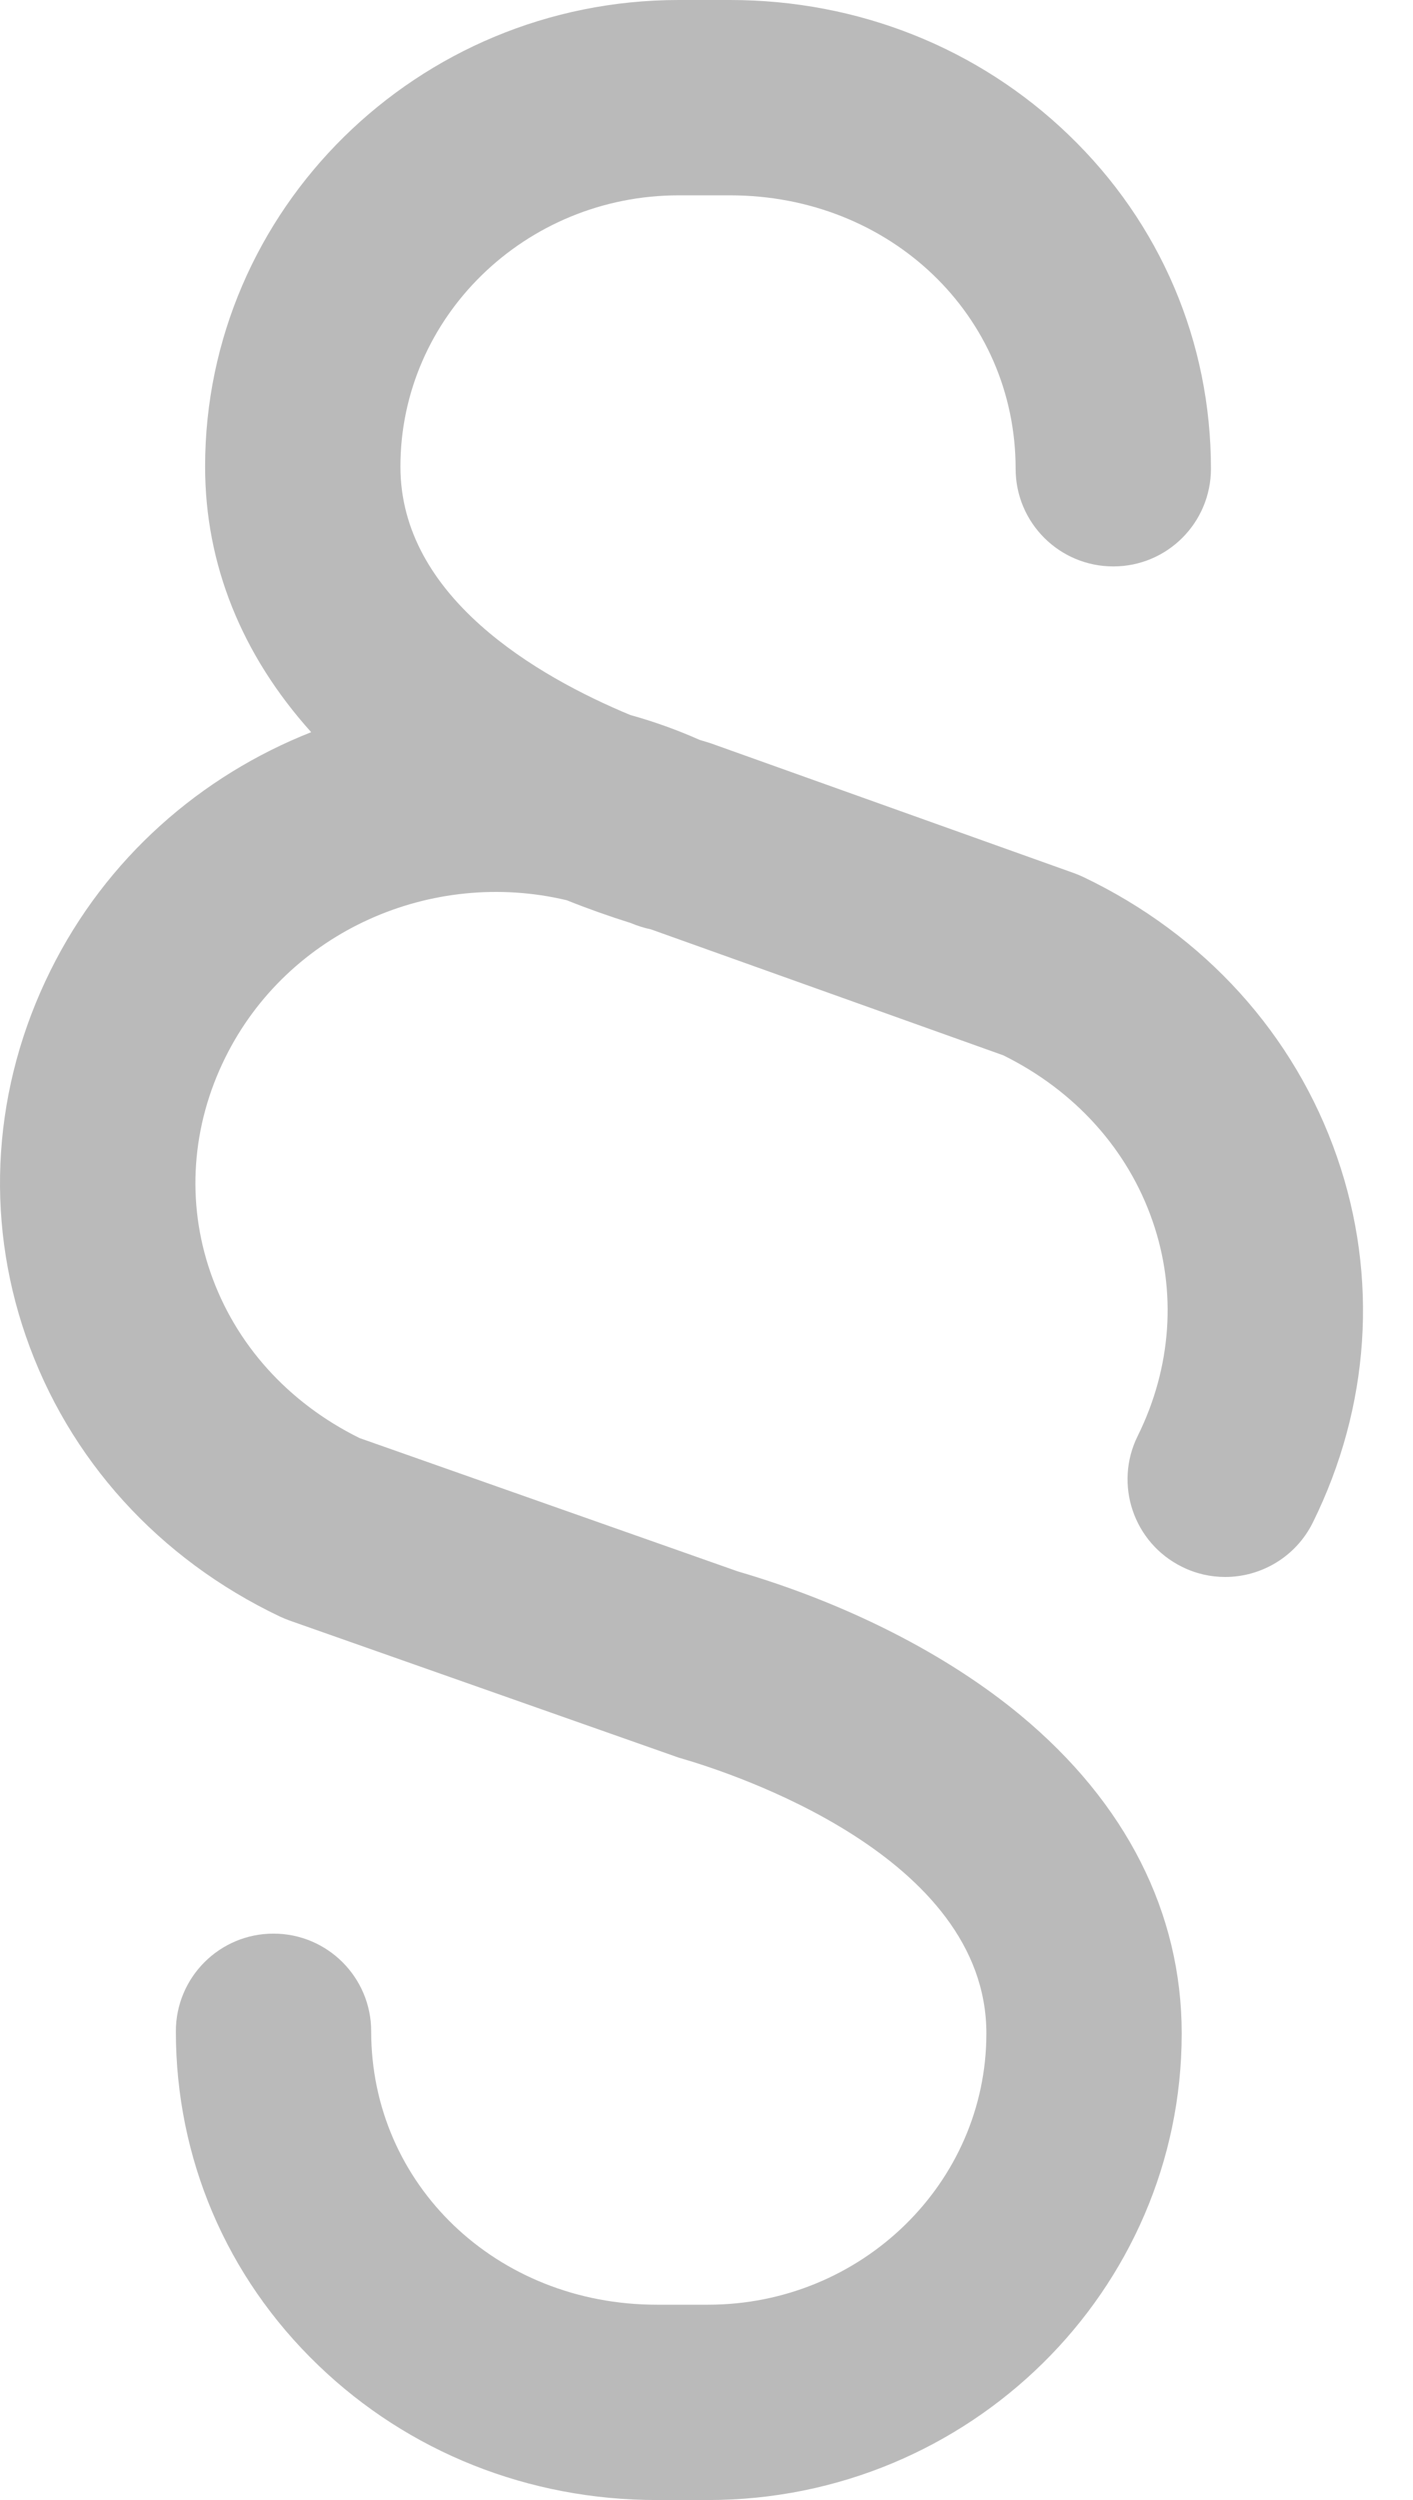 <svg width="13" height="23" viewBox="0 0 13 23" fill="none" xmlns="http://www.w3.org/2000/svg">
<path d="M12.302 10.647C11.911 9.516 11.081 8.6 9.966 8.068C9.938 8.055 9.91 8.043 9.882 8.033L6.547 6.841C6.529 6.835 6.512 6.829 6.494 6.824C6.477 6.819 6.458 6.813 6.437 6.807C6.228 6.714 6.015 6.638 5.799 6.578C4.943 6.222 3.684 5.494 3.684 4.293C3.684 2.917 4.833 1.797 6.245 1.797H6.716C8.19 1.797 9.344 2.902 9.344 4.312C9.344 4.809 9.746 5.211 10.243 5.211C10.739 5.211 11.141 4.809 11.141 4.312C11.141 3.145 10.677 2.054 9.833 1.242C9.002 0.441 7.895 0 6.716 0H6.245C3.842 0 1.887 1.926 1.887 4.293C1.887 5.191 2.223 6.024 2.863 6.736C1.85 7.136 0.977 7.892 0.463 8.932C-0.064 9.996 -0.144 11.19 0.238 12.293C0.629 13.424 1.459 14.34 2.575 14.872C2.603 14.885 2.633 14.897 2.662 14.908L6.216 16.16C6.232 16.166 6.248 16.172 6.265 16.176C6.734 16.312 9.075 17.07 9.075 18.707C9.075 20.084 7.926 21.203 6.514 21.203H6.043C4.569 21.203 3.415 20.098 3.415 18.688C3.415 18.191 3.012 17.789 2.516 17.789C2.02 17.789 1.618 18.191 1.618 18.688C1.618 19.855 2.082 20.946 2.926 21.758C3.757 22.559 4.864 23 6.043 23H6.514C8.917 23 10.872 21.074 10.872 18.707C10.872 17.597 10.359 16.585 9.39 15.781C8.713 15.219 7.79 14.75 6.789 14.457L3.308 13.23C2.65 12.905 2.164 12.365 1.936 11.705C1.713 11.06 1.761 10.358 2.073 9.729C2.65 8.563 3.975 7.987 5.214 8.282C5.406 8.359 5.603 8.429 5.804 8.492C5.865 8.518 5.927 8.537 5.989 8.55L9.231 9.709C9.889 10.034 10.376 10.574 10.604 11.234C10.828 11.879 10.779 12.581 10.467 13.211C10.247 13.655 10.429 14.194 10.874 14.414C11.002 14.478 11.138 14.508 11.272 14.508C11.602 14.508 11.921 14.324 12.078 14.008C12.604 12.944 12.684 11.75 12.302 10.647Z" fill="#BABABA"/>
</svg>
